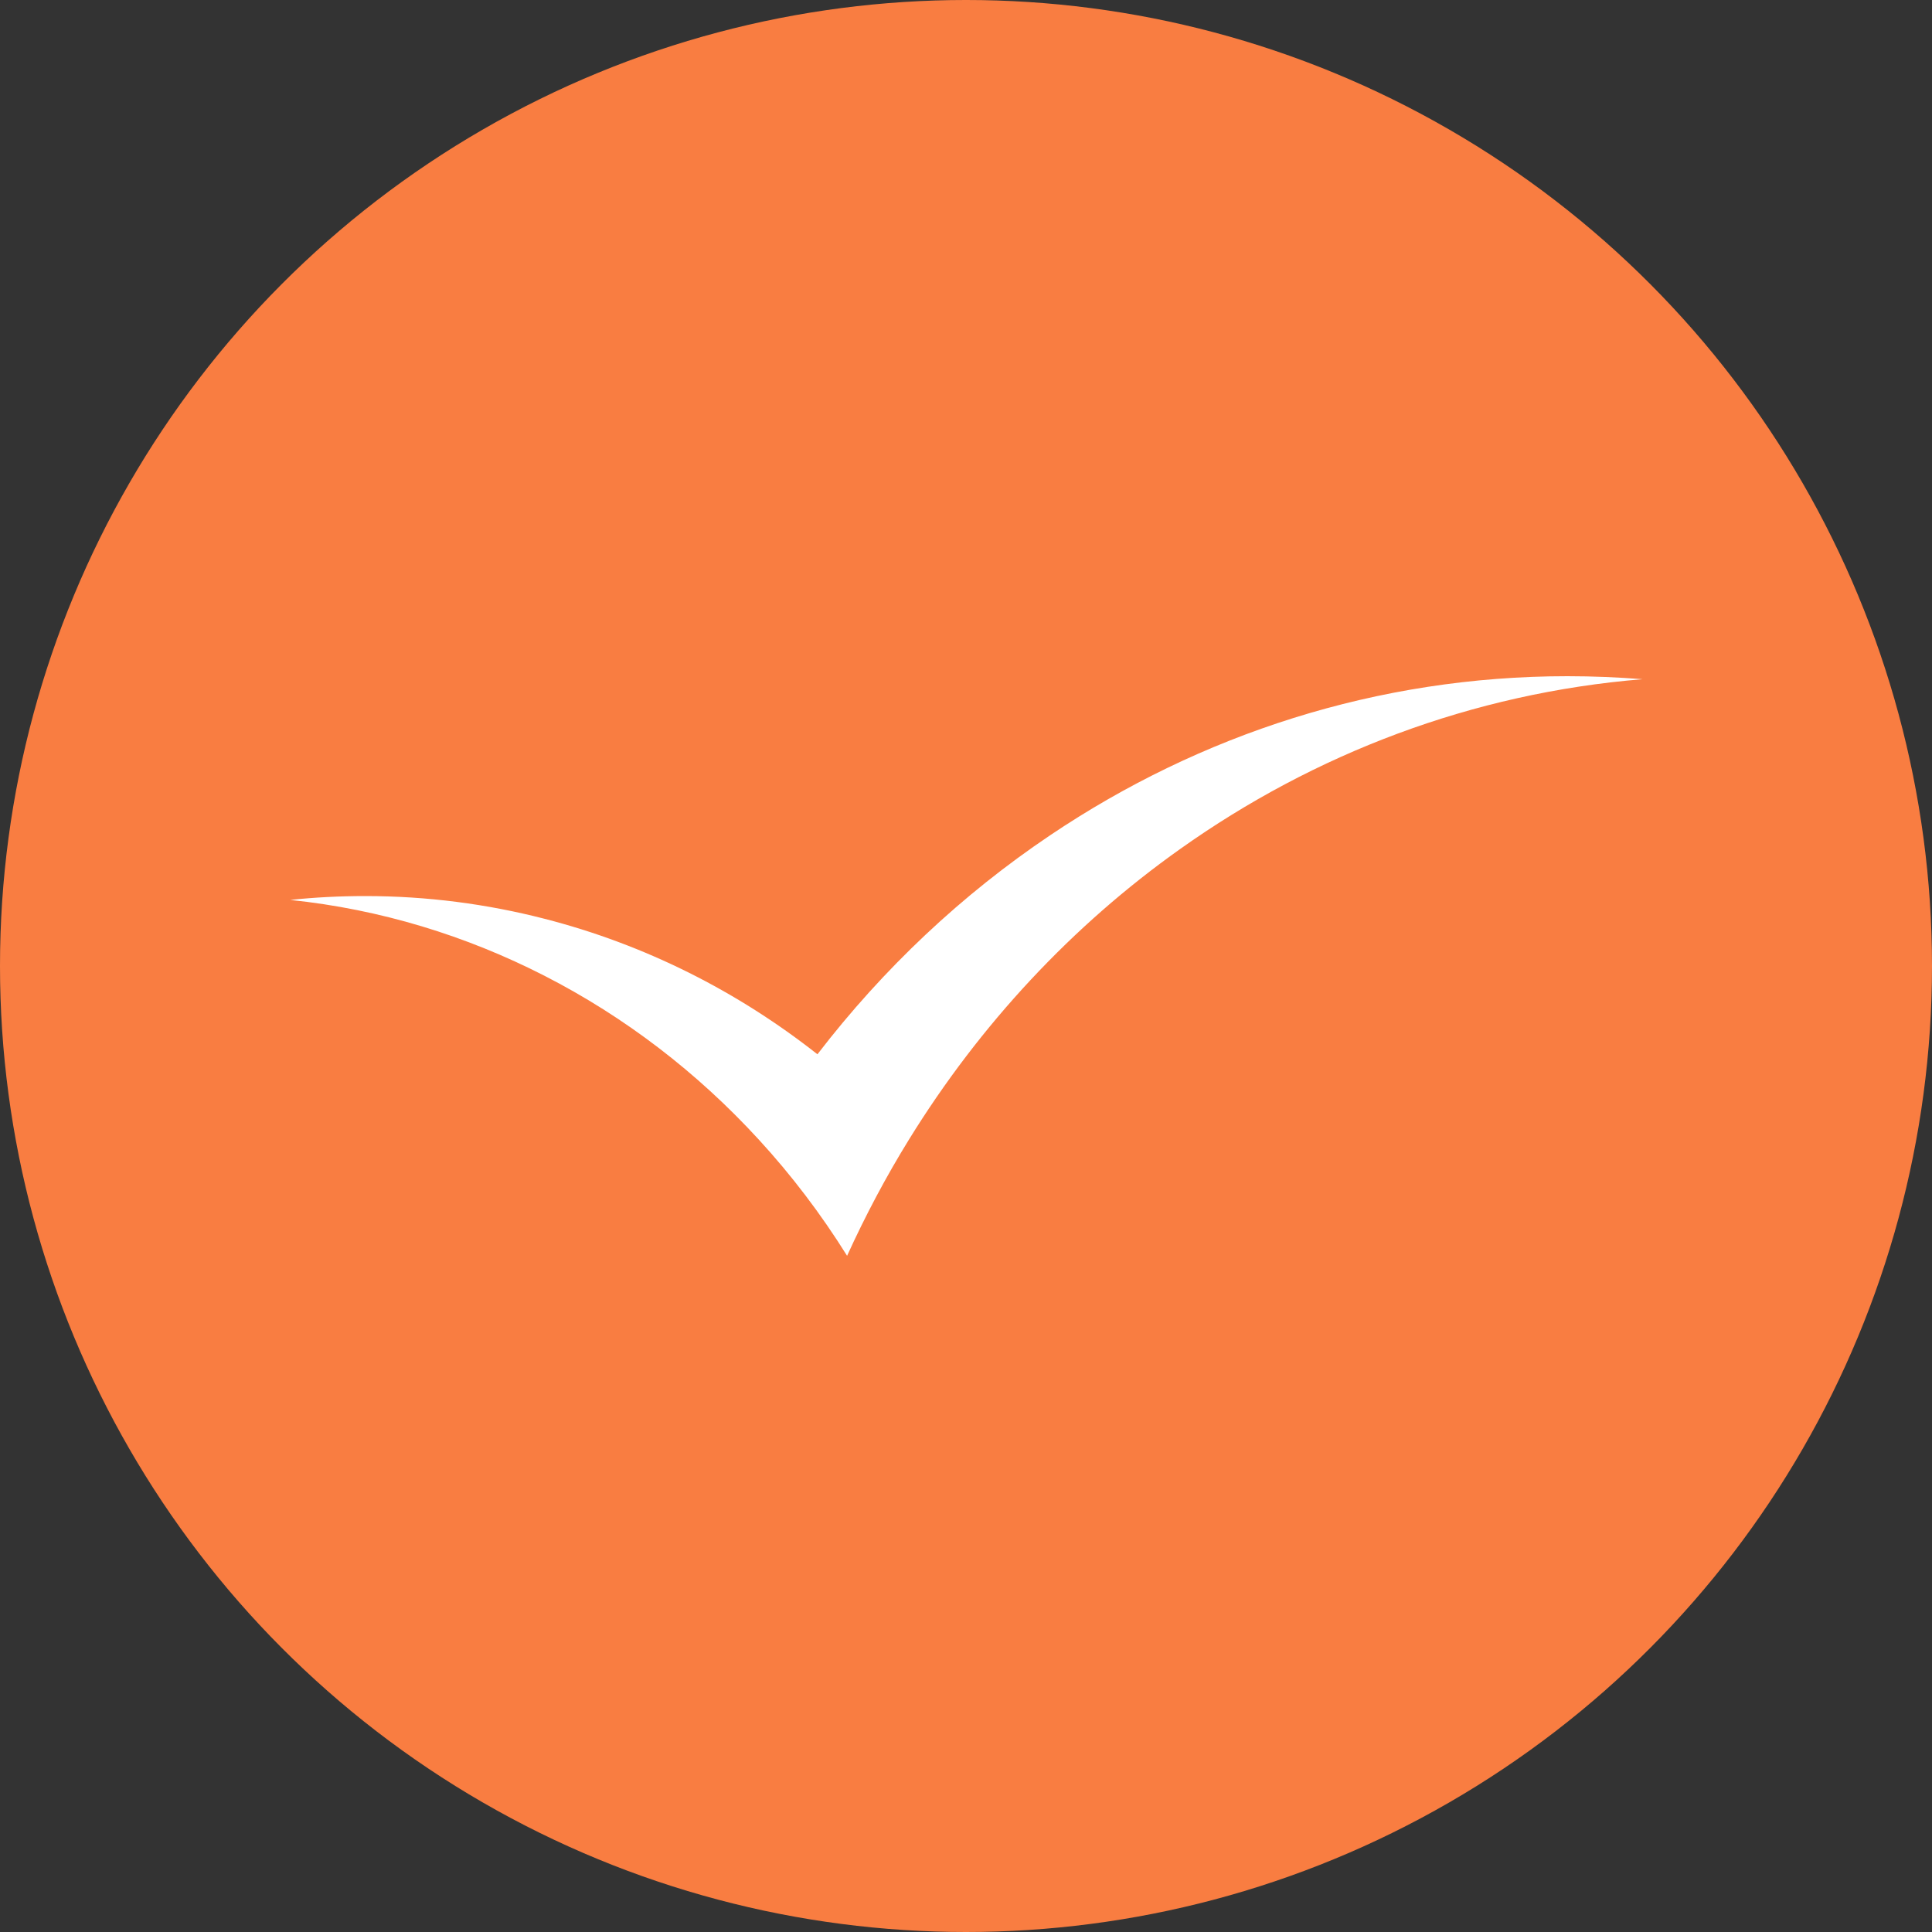 <svg width="20" height="20" viewBox="0 0 20 20" fill="none" xmlns="http://www.w3.org/2000/svg">
<rect x="0" y="0" width="20" height="20" fill="#333333" stroke="none"/>
<g id="Frame 105">
<circle id="Ellipse 5" cx="10" cy="10" r="10" fill="#F97D41"/>
<path id="bull" fill-rule="evenodd" clip-rule="evenodd" d="M16.226 7C14.257 7 12.422 7.604 10.875 8.644C9.959 9.259 9.144 10.026 8.462 10.914C7.632 10.26 6.674 9.777 5.636 9.511C5.042 9.358 4.421 9.276 3.782 9.276C3.519 9.276 3.26 9.289 3.004 9.316C3.94 9.413 4.827 9.687 5.636 10.101C6.469 10.527 7.219 11.103 7.855 11.797C8.194 12.166 8.5 12.569 8.769 13C8.959 12.583 9.172 12.181 9.41 11.796C10.145 10.605 11.101 9.58 12.218 8.788C13.606 7.802 15.241 7.175 17.004 7.031C16.747 7.011 16.488 7 16.226 7Z" fill="white"/>
</g>
</svg>
